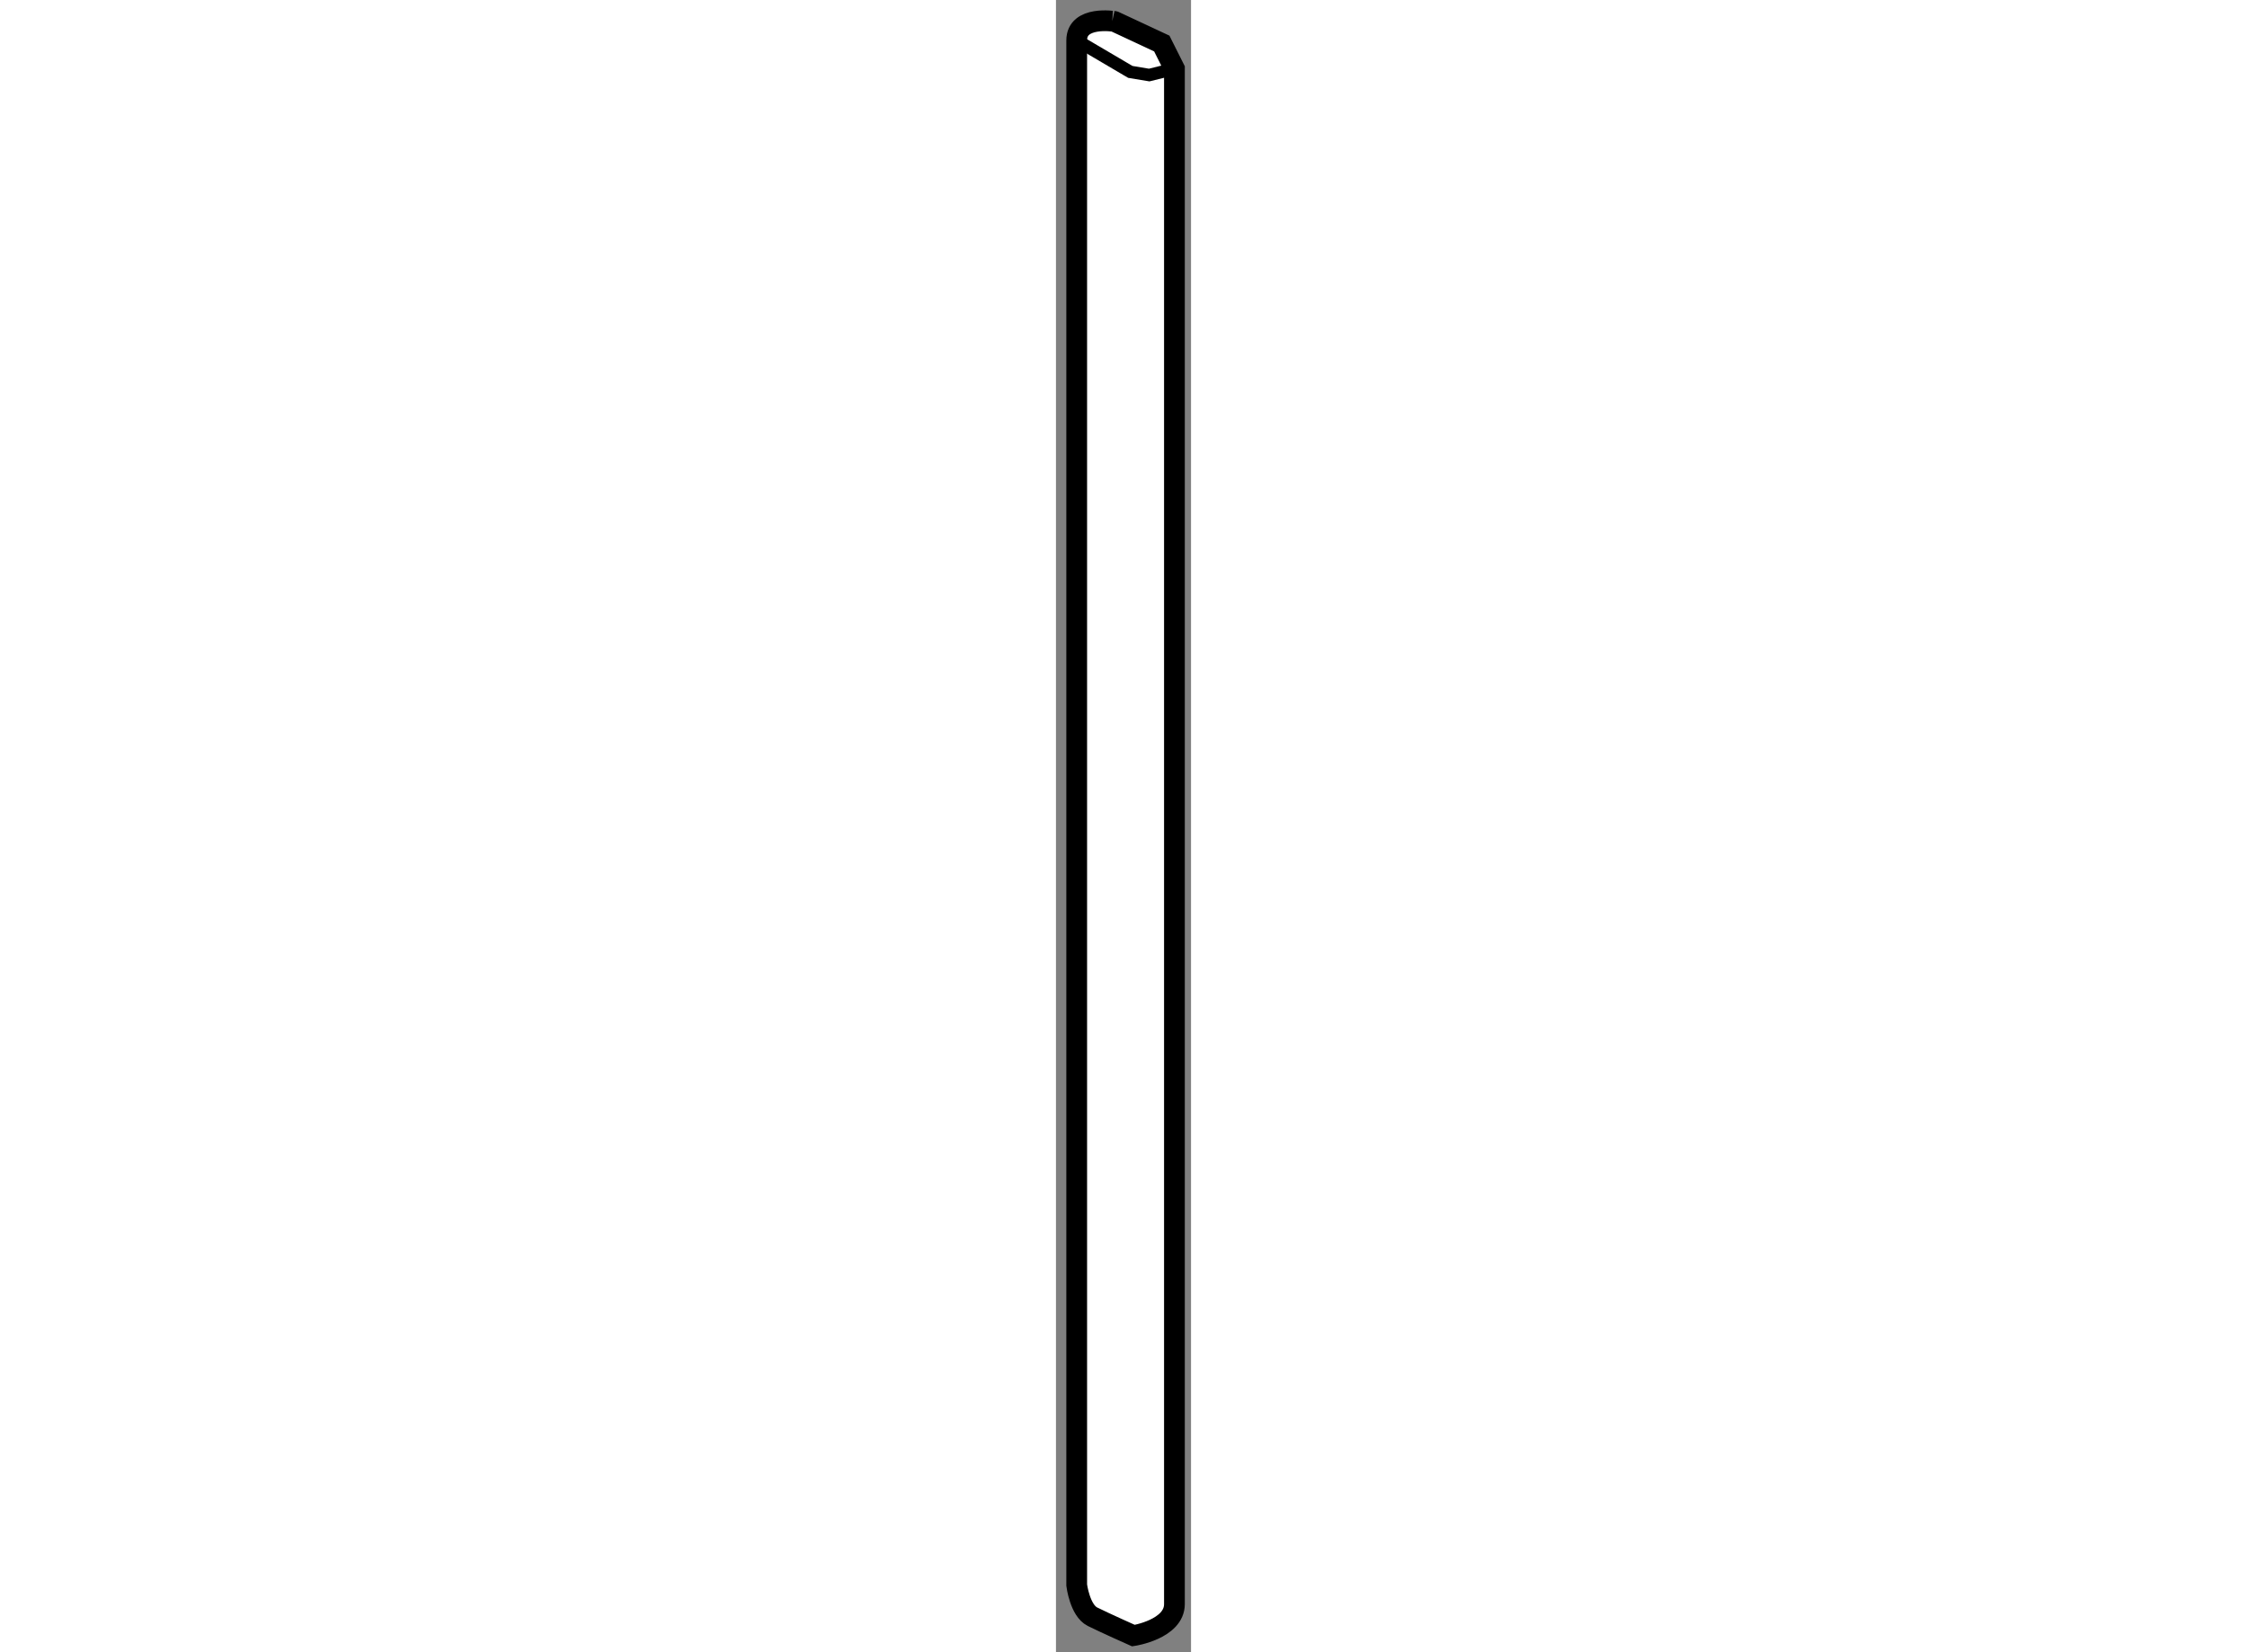 <?xml version="1.0" encoding="utf-8"?>
<!-- Generator: Adobe Illustrator 15.1.0, SVG Export Plug-In . SVG Version: 6.00 Build 0)  -->
<!DOCTYPE svg PUBLIC "-//W3C//DTD SVG 1.1//EN" "http://www.w3.org/Graphics/SVG/1.1/DTD/svg11.dtd">
<svg version="1.1" xmlns="http://www.w3.org/2000/svg" xmlns:xlink="http://www.w3.org/1999/xlink" x="0px" y="0px" width="244.8px"
	 height="180px" viewBox="3.983 63.436 3.256 39.829" enable-background="new 0 0 244.8 180" xml:space="preserve">
	
<rect x="3.983" y="63.436" width="3.256" height="39.829" fill="#808080" stroke="none"/>
	
<g><path fill="#FFFFFF" stroke="#000000" stroke-width="0.5" d="M4.483,64.409v37.24c0,0,0.076,0.608,0.38,0.76
				c0.305,0.152,0.988,0.456,0.988,0.456s0.988-0.152,0.988-0.76c0-0.608,0-37.012,0-37.012l-0.305-0.608l-1.14-0.532
				C5.395,63.953,4.483,63.802,4.483,64.409z"></path><polyline fill="none" stroke="#000000" stroke-width="0.3" points="4.483,64.409 5.775,65.169 6.231,65.245 6.839,65.094 		"></polyline></g>


</svg>